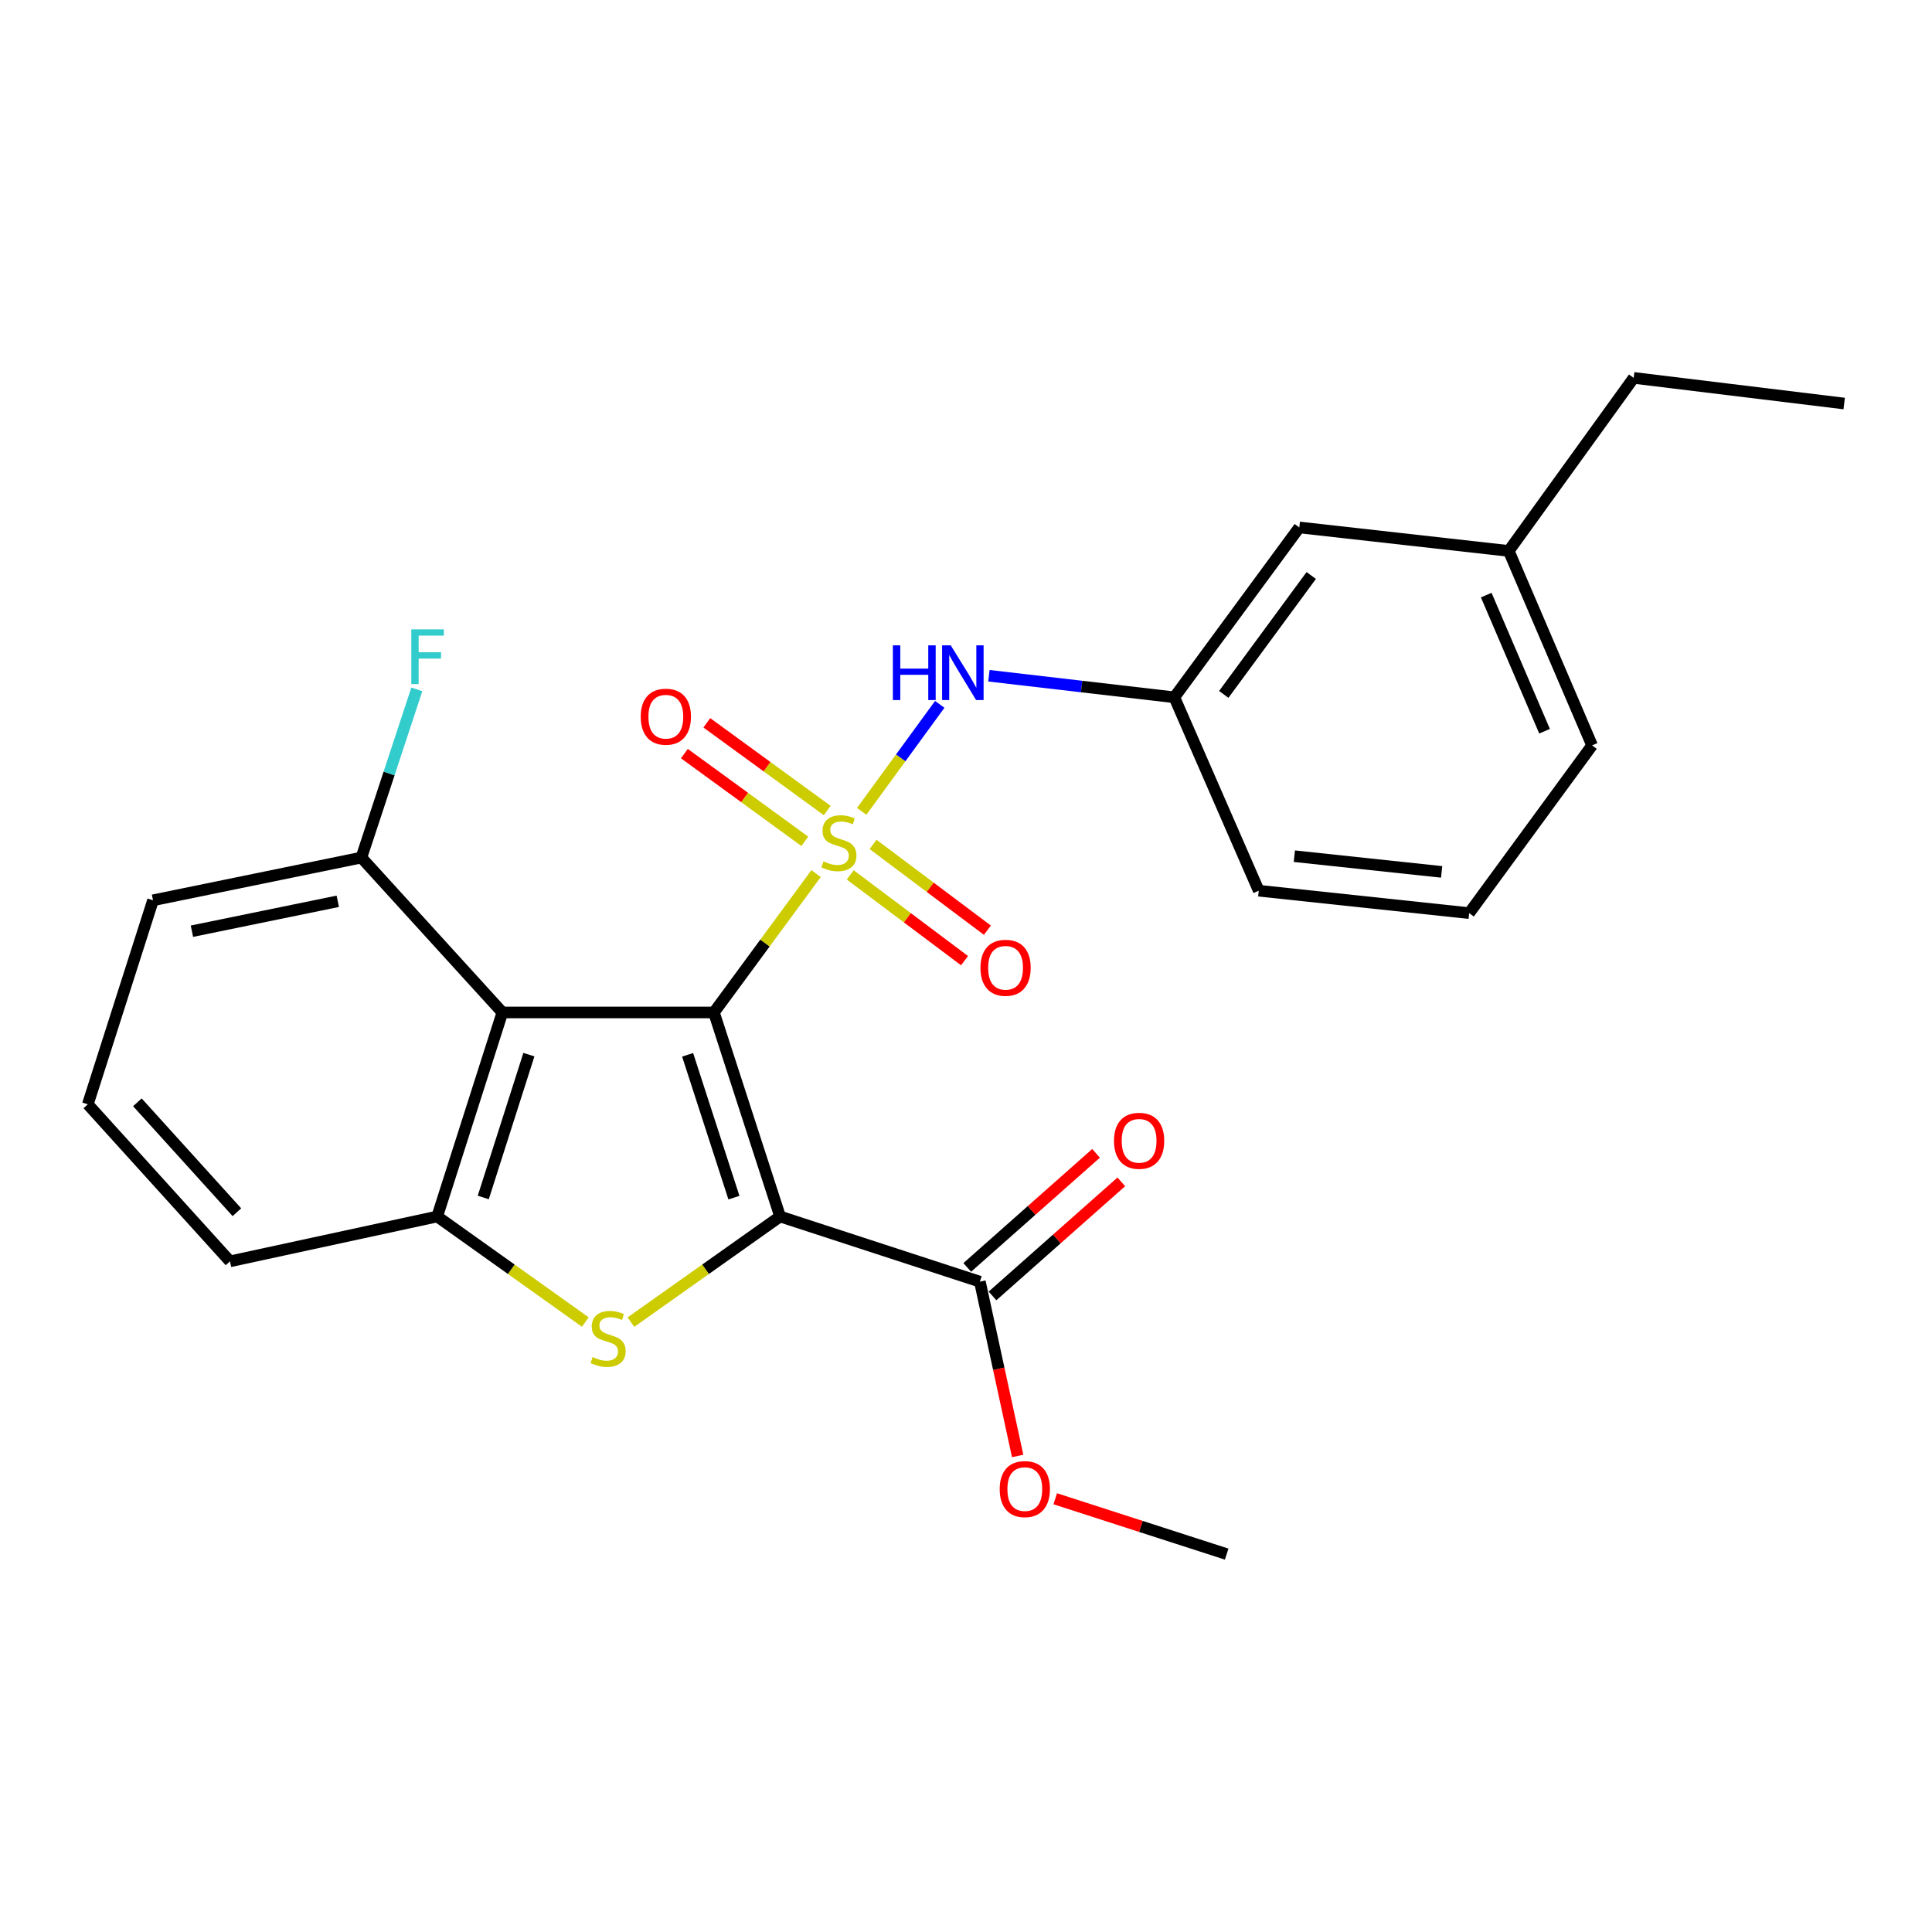 <?xml version='1.0' encoding='iso-8859-1'?>
<svg version='1.1' baseProfile='full'
              xmlns='http://www.w3.org/2000/svg'
                      xmlns:rdkit='http://www.rdkit.org/xml'
                      xmlns:xlink='http://www.w3.org/1999/xlink'
                  xml:space='preserve'
width='1000px' height='1000px' viewBox='0 0 1000 1000'>
<!-- END OF HEADER -->
<rect style='opacity:1.0;fill:#FFFFFF;stroke:none' width='1000' height='1000' x='0' y='0'> </rect>
<path class='bond-0' d='M 369.523,524.043 L 395.964,488.106' style='fill:none;fill-rule:evenodd;stroke:#000000;stroke-width:6px;stroke-linecap:butt;stroke-linejoin:miter;stroke-opacity:1' />
<path class='bond-0' d='M 395.964,488.106 L 422.405,452.169' style='fill:none;fill-rule:evenodd;stroke:#CCCC00;stroke-width:6px;stroke-linecap:butt;stroke-linejoin:miter;stroke-opacity:1' />
<path class='bond-1' d='M 369.523,524.043 L 403.774,629.656' style='fill:none;fill-rule:evenodd;stroke:#000000;stroke-width:6px;stroke-linecap:butt;stroke-linejoin:miter;stroke-opacity:1' />
<path class='bond-1' d='M 355.906,545.967 L 379.882,619.896' style='fill:none;fill-rule:evenodd;stroke:#000000;stroke-width:6px;stroke-linecap:butt;stroke-linejoin:miter;stroke-opacity:1' />
<path class='bond-3' d='M 369.523,524.043 L 260.032,524.043' style='fill:none;fill-rule:evenodd;stroke:#000000;stroke-width:6px;stroke-linecap:butt;stroke-linejoin:miter;stroke-opacity:1' />
<path class='bond-6' d='M 446.015,419.946 L 466.215,392.262' style='fill:none;fill-rule:evenodd;stroke:#CCCC00;stroke-width:6px;stroke-linecap:butt;stroke-linejoin:miter;stroke-opacity:1' />
<path class='bond-6' d='M 466.215,392.262 L 486.416,364.577' style='fill:none;fill-rule:evenodd;stroke:#0000FF;stroke-width:6px;stroke-linecap:butt;stroke-linejoin:miter;stroke-opacity:1' />
<path class='bond-7' d='M 428.167,419.52 L 397.005,396.826' style='fill:none;fill-rule:evenodd;stroke:#CCCC00;stroke-width:6px;stroke-linecap:butt;stroke-linejoin:miter;stroke-opacity:1' />
<path class='bond-7' d='M 397.005,396.826 L 365.844,374.131' style='fill:none;fill-rule:evenodd;stroke:#FF0000;stroke-width:6px;stroke-linecap:butt;stroke-linejoin:miter;stroke-opacity:1' />
<path class='bond-7' d='M 416.56,435.458 L 385.398,412.763' style='fill:none;fill-rule:evenodd;stroke:#CCCC00;stroke-width:6px;stroke-linecap:butt;stroke-linejoin:miter;stroke-opacity:1' />
<path class='bond-7' d='M 385.398,412.763 L 354.237,390.068' style='fill:none;fill-rule:evenodd;stroke:#FF0000;stroke-width:6px;stroke-linecap:butt;stroke-linejoin:miter;stroke-opacity:1' />
<path class='bond-8' d='M 440.074,452.84 L 469.656,475.035' style='fill:none;fill-rule:evenodd;stroke:#CCCC00;stroke-width:6px;stroke-linecap:butt;stroke-linejoin:miter;stroke-opacity:1' />
<path class='bond-8' d='M 469.656,475.035 L 499.239,497.229' style='fill:none;fill-rule:evenodd;stroke:#FF0000;stroke-width:6px;stroke-linecap:butt;stroke-linejoin:miter;stroke-opacity:1' />
<path class='bond-8' d='M 451.906,437.069 L 481.488,459.264' style='fill:none;fill-rule:evenodd;stroke:#CCCC00;stroke-width:6px;stroke-linecap:butt;stroke-linejoin:miter;stroke-opacity:1' />
<path class='bond-8' d='M 481.488,459.264 L 511.071,481.458' style='fill:none;fill-rule:evenodd;stroke:#FF0000;stroke-width:6px;stroke-linecap:butt;stroke-linejoin:miter;stroke-opacity:1' />
<path class='bond-2' d='M 403.774,629.656 L 365.168,656.994' style='fill:none;fill-rule:evenodd;stroke:#000000;stroke-width:6px;stroke-linecap:butt;stroke-linejoin:miter;stroke-opacity:1' />
<path class='bond-2' d='M 365.168,656.994 L 326.563,684.332' style='fill:none;fill-rule:evenodd;stroke:#CCCC00;stroke-width:6px;stroke-linecap:butt;stroke-linejoin:miter;stroke-opacity:1' />
<path class='bond-5' d='M 403.774,629.656 L 507.185,663.392' style='fill:none;fill-rule:evenodd;stroke:#000000;stroke-width:6px;stroke-linecap:butt;stroke-linejoin:miter;stroke-opacity:1' />
<path class='bond-25' d='M 302.96,684.287 L 264.628,656.971' style='fill:none;fill-rule:evenodd;stroke:#CCCC00;stroke-width:6px;stroke-linecap:butt;stroke-linejoin:miter;stroke-opacity:1' />
<path class='bond-25' d='M 264.628,656.971 L 226.296,629.656' style='fill:none;fill-rule:evenodd;stroke:#000000;stroke-width:6px;stroke-linecap:butt;stroke-linejoin:miter;stroke-opacity:1' />
<path class='bond-4' d='M 260.032,524.043 L 226.296,629.656' style='fill:none;fill-rule:evenodd;stroke:#000000;stroke-width:6px;stroke-linecap:butt;stroke-linejoin:miter;stroke-opacity:1' />
<path class='bond-4' d='M 273.753,545.884 L 250.137,619.813' style='fill:none;fill-rule:evenodd;stroke:#000000;stroke-width:6px;stroke-linecap:butt;stroke-linejoin:miter;stroke-opacity:1' />
<path class='bond-9' d='M 260.032,524.043 L 187.05,443.875' style='fill:none;fill-rule:evenodd;stroke:#000000;stroke-width:6px;stroke-linecap:butt;stroke-linejoin:miter;stroke-opacity:1' />
<path class='bond-15' d='M 226.296,629.656 L 119.04,652.866' style='fill:none;fill-rule:evenodd;stroke:#000000;stroke-width:6px;stroke-linecap:butt;stroke-linejoin:miter;stroke-opacity:1' />
<path class='bond-11' d='M 513.722,670.772 L 547.052,641.251' style='fill:none;fill-rule:evenodd;stroke:#000000;stroke-width:6px;stroke-linecap:butt;stroke-linejoin:miter;stroke-opacity:1' />
<path class='bond-11' d='M 547.052,641.251 L 580.383,611.73' style='fill:none;fill-rule:evenodd;stroke:#FF0000;stroke-width:6px;stroke-linecap:butt;stroke-linejoin:miter;stroke-opacity:1' />
<path class='bond-11' d='M 500.649,656.013 L 533.98,626.492' style='fill:none;fill-rule:evenodd;stroke:#000000;stroke-width:6px;stroke-linecap:butt;stroke-linejoin:miter;stroke-opacity:1' />
<path class='bond-11' d='M 533.98,626.492 L 567.311,596.971' style='fill:none;fill-rule:evenodd;stroke:#FF0000;stroke-width:6px;stroke-linecap:butt;stroke-linejoin:miter;stroke-opacity:1' />
<path class='bond-13' d='M 507.185,663.392 L 516.963,708.499' style='fill:none;fill-rule:evenodd;stroke:#000000;stroke-width:6px;stroke-linecap:butt;stroke-linejoin:miter;stroke-opacity:1' />
<path class='bond-13' d='M 516.963,708.499 L 526.741,753.606' style='fill:none;fill-rule:evenodd;stroke:#FF0000;stroke-width:6px;stroke-linecap:butt;stroke-linejoin:miter;stroke-opacity:1' />
<path class='bond-10' d='M 511.863,349.765 L 559.85,355.345' style='fill:none;fill-rule:evenodd;stroke:#0000FF;stroke-width:6px;stroke-linecap:butt;stroke-linejoin:miter;stroke-opacity:1' />
<path class='bond-10' d='M 559.85,355.345 L 607.837,360.924' style='fill:none;fill-rule:evenodd;stroke:#000000;stroke-width:6px;stroke-linecap:butt;stroke-linejoin:miter;stroke-opacity:1' />
<path class='bond-14' d='M 187.05,443.875 L 201.396,400.343' style='fill:none;fill-rule:evenodd;stroke:#000000;stroke-width:6px;stroke-linecap:butt;stroke-linejoin:miter;stroke-opacity:1' />
<path class='bond-14' d='M 201.396,400.343 L 215.743,356.812' style='fill:none;fill-rule:evenodd;stroke:#33CCCC;stroke-width:6px;stroke-linecap:butt;stroke-linejoin:miter;stroke-opacity:1' />
<path class='bond-19' d='M 187.05,443.875 L 79.202,465.99' style='fill:none;fill-rule:evenodd;stroke:#000000;stroke-width:6px;stroke-linecap:butt;stroke-linejoin:miter;stroke-opacity:1' />
<path class='bond-19' d='M 174.833,466.506 L 99.34,481.987' style='fill:none;fill-rule:evenodd;stroke:#000000;stroke-width:6px;stroke-linecap:butt;stroke-linejoin:miter;stroke-opacity:1' />
<path class='bond-12' d='M 607.837,360.924 L 672.517,273.001' style='fill:none;fill-rule:evenodd;stroke:#000000;stroke-width:6px;stroke-linecap:butt;stroke-linejoin:miter;stroke-opacity:1' />
<path class='bond-12' d='M 633.42,359.419 L 678.696,297.873' style='fill:none;fill-rule:evenodd;stroke:#000000;stroke-width:6px;stroke-linecap:butt;stroke-linejoin:miter;stroke-opacity:1' />
<path class='bond-20' d='M 607.837,360.924 L 651.53,461.028' style='fill:none;fill-rule:evenodd;stroke:#000000;stroke-width:6px;stroke-linecap:butt;stroke-linejoin:miter;stroke-opacity:1' />
<path class='bond-16' d='M 672.517,273.001 L 780.923,285.159' style='fill:none;fill-rule:evenodd;stroke:#000000;stroke-width:6px;stroke-linecap:butt;stroke-linejoin:miter;stroke-opacity:1' />
<path class='bond-23' d='M 546.184,775.754 L 590.554,790.08' style='fill:none;fill-rule:evenodd;stroke:#FF0000;stroke-width:6px;stroke-linecap:butt;stroke-linejoin:miter;stroke-opacity:1' />
<path class='bond-23' d='M 590.554,790.08 L 634.924,804.407' style='fill:none;fill-rule:evenodd;stroke:#000000;stroke-width:6px;stroke-linecap:butt;stroke-linejoin:miter;stroke-opacity:1' />
<path class='bond-26' d='M 119.04,652.866 L 45.455,571.592' style='fill:none;fill-rule:evenodd;stroke:#000000;stroke-width:6px;stroke-linecap:butt;stroke-linejoin:miter;stroke-opacity:1' />
<path class='bond-26' d='M 122.618,627.442 L 71.108,570.55' style='fill:none;fill-rule:evenodd;stroke:#000000;stroke-width:6px;stroke-linecap:butt;stroke-linejoin:miter;stroke-opacity:1' />
<path class='bond-22' d='M 780.923,285.159 L 845.592,195.593' style='fill:none;fill-rule:evenodd;stroke:#000000;stroke-width:6px;stroke-linecap:butt;stroke-linejoin:miter;stroke-opacity:1' />
<path class='bond-27' d='M 780.923,285.159 L 824.057,385.81' style='fill:none;fill-rule:evenodd;stroke:#000000;stroke-width:6px;stroke-linecap:butt;stroke-linejoin:miter;stroke-opacity:1' />
<path class='bond-27' d='M 769.271,308.023 L 799.465,378.479' style='fill:none;fill-rule:evenodd;stroke:#000000;stroke-width:6px;stroke-linecap:butt;stroke-linejoin:miter;stroke-opacity:1' />
<path class='bond-17' d='M 45.455,571.592 L 79.202,465.99' style='fill:none;fill-rule:evenodd;stroke:#000000;stroke-width:6px;stroke-linecap:butt;stroke-linejoin:miter;stroke-opacity:1' />
<path class='bond-18' d='M 760.44,472.638 L 651.53,461.028' style='fill:none;fill-rule:evenodd;stroke:#000000;stroke-width:6px;stroke-linecap:butt;stroke-linejoin:miter;stroke-opacity:1' />
<path class='bond-18' d='M 746.193,451.292 L 669.956,443.164' style='fill:none;fill-rule:evenodd;stroke:#000000;stroke-width:6px;stroke-linecap:butt;stroke-linejoin:miter;stroke-opacity:1' />
<path class='bond-21' d='M 760.44,472.638 L 824.057,385.81' style='fill:none;fill-rule:evenodd;stroke:#000000;stroke-width:6px;stroke-linecap:butt;stroke-linejoin:miter;stroke-opacity:1' />
<path class='bond-24' d='M 845.592,195.593 L 954.545,208.869' style='fill:none;fill-rule:evenodd;stroke:#000000;stroke-width:6px;stroke-linecap:butt;stroke-linejoin:miter;stroke-opacity:1' />
<path  class='atom-1' d='M 426.214 445.84
Q 426.534 445.96, 427.854 446.52
Q 429.174 447.08, 430.614 447.44
Q 432.094 447.76, 433.534 447.76
Q 436.214 447.76, 437.774 446.48
Q 439.334 445.16, 439.334 442.88
Q 439.334 441.32, 438.534 440.36
Q 437.774 439.4, 436.574 438.88
Q 435.374 438.36, 433.374 437.76
Q 430.854 437, 429.334 436.28
Q 427.854 435.56, 426.774 434.04
Q 425.734 432.52, 425.734 429.96
Q 425.734 426.4, 428.134 424.2
Q 430.574 422, 435.374 422
Q 438.654 422, 442.374 423.56
L 441.454 426.64
Q 438.054 425.24, 435.494 425.24
Q 432.734 425.24, 431.214 426.4
Q 429.694 427.52, 429.734 429.48
Q 429.734 431, 430.494 431.92
Q 431.294 432.84, 432.414 433.36
Q 433.574 433.88, 435.494 434.48
Q 438.054 435.28, 439.574 436.08
Q 441.094 436.88, 442.174 438.52
Q 443.294 440.12, 443.294 442.88
Q 443.294 446.8, 440.654 448.92
Q 438.054 451, 433.694 451
Q 431.174 451, 429.254 450.44
Q 427.374 449.92, 425.134 449
L 426.214 445.84
' fill='#CCCC00'/>
<path  class='atom-3' d='M 306.756 702.413
Q 307.076 702.533, 308.396 703.093
Q 309.716 703.653, 311.156 704.013
Q 312.636 704.333, 314.076 704.333
Q 316.756 704.333, 318.316 703.053
Q 319.876 701.733, 319.876 699.453
Q 319.876 697.893, 319.076 696.933
Q 318.316 695.973, 317.116 695.453
Q 315.916 694.933, 313.916 694.333
Q 311.396 693.573, 309.876 692.853
Q 308.396 692.133, 307.316 690.613
Q 306.276 689.093, 306.276 686.533
Q 306.276 682.973, 308.676 680.773
Q 311.116 678.573, 315.916 678.573
Q 319.196 678.573, 322.916 680.133
L 321.996 683.213
Q 318.596 681.813, 316.036 681.813
Q 313.276 681.813, 311.756 682.973
Q 310.236 684.093, 310.276 686.053
Q 310.276 687.573, 311.036 688.493
Q 311.836 689.413, 312.956 689.933
Q 314.116 690.453, 316.036 691.053
Q 318.596 691.853, 320.116 692.653
Q 321.636 693.453, 322.716 695.093
Q 323.836 696.693, 323.836 699.453
Q 323.836 703.373, 321.196 705.493
Q 318.596 707.573, 314.236 707.573
Q 311.716 707.573, 309.796 707.013
Q 307.916 706.493, 305.676 705.573
L 306.756 702.413
' fill='#CCCC00'/>
<path  class='atom-7' d='M 462.148 334.036
L 465.988 334.036
L 465.988 346.076
L 480.468 346.076
L 480.468 334.036
L 484.308 334.036
L 484.308 362.356
L 480.468 362.356
L 480.468 349.276
L 465.988 349.276
L 465.988 362.356
L 462.148 362.356
L 462.148 334.036
' fill='#0000FF'/>
<path  class='atom-7' d='M 492.108 334.036
L 501.388 349.036
Q 502.308 350.516, 503.788 353.196
Q 505.268 355.876, 505.348 356.036
L 505.348 334.036
L 509.108 334.036
L 509.108 362.356
L 505.228 362.356
L 495.268 345.956
Q 494.108 344.036, 492.868 341.836
Q 491.668 339.636, 491.308 338.956
L 491.308 362.356
L 487.628 362.356
L 487.628 334.036
L 492.108 334.036
' fill='#0000FF'/>
<path  class='atom-8' d='M 331.637 370.961
Q 331.637 364.161, 334.997 360.361
Q 338.357 356.561, 344.637 356.561
Q 350.917 356.561, 354.277 360.361
Q 357.637 364.161, 357.637 370.961
Q 357.637 377.841, 354.237 381.761
Q 350.837 385.641, 344.637 385.641
Q 338.397 385.641, 334.997 381.761
Q 331.637 377.881, 331.637 370.961
M 344.637 382.441
Q 348.957 382.441, 351.277 379.561
Q 353.637 376.641, 353.637 370.961
Q 353.637 365.401, 351.277 362.601
Q 348.957 359.761, 344.637 359.761
Q 340.317 359.761, 337.957 362.561
Q 335.637 365.361, 335.637 370.961
Q 335.637 376.681, 337.957 379.561
Q 340.317 382.441, 344.637 382.441
' fill='#FF0000'/>
<path  class='atom-9' d='M 507.483 500.923
Q 507.483 494.123, 510.843 490.323
Q 514.203 486.523, 520.483 486.523
Q 526.763 486.523, 530.123 490.323
Q 533.483 494.123, 533.483 500.923
Q 533.483 507.803, 530.083 511.723
Q 526.683 515.603, 520.483 515.603
Q 514.243 515.603, 510.843 511.723
Q 507.483 507.843, 507.483 500.923
M 520.483 512.403
Q 524.803 512.403, 527.123 509.523
Q 529.483 506.603, 529.483 500.923
Q 529.483 495.363, 527.123 492.563
Q 524.803 489.723, 520.483 489.723
Q 516.163 489.723, 513.803 492.523
Q 511.483 495.323, 511.483 500.923
Q 511.483 506.643, 513.803 509.523
Q 516.163 512.403, 520.483 512.403
' fill='#FF0000'/>
<path  class='atom-12' d='M 576.599 590.479
Q 576.599 583.679, 579.959 579.879
Q 583.319 576.079, 589.599 576.079
Q 595.879 576.079, 599.239 579.879
Q 602.599 583.679, 602.599 590.479
Q 602.599 597.359, 599.199 601.279
Q 595.799 605.159, 589.599 605.159
Q 583.359 605.159, 579.959 601.279
Q 576.599 597.399, 576.599 590.479
M 589.599 601.959
Q 593.919 601.959, 596.239 599.079
Q 598.599 596.159, 598.599 590.479
Q 598.599 584.919, 596.239 582.119
Q 593.919 579.279, 589.599 579.279
Q 585.279 579.279, 582.919 582.079
Q 580.599 584.879, 580.599 590.479
Q 580.599 596.199, 582.919 599.079
Q 585.279 601.959, 589.599 601.959
' fill='#FF0000'/>
<path  class='atom-14' d='M 517.44 770.75
Q 517.44 763.95, 520.8 760.15
Q 524.16 756.35, 530.44 756.35
Q 536.72 756.35, 540.08 760.15
Q 543.44 763.95, 543.44 770.75
Q 543.44 777.63, 540.04 781.55
Q 536.64 785.43, 530.44 785.43
Q 524.2 785.43, 520.8 781.55
Q 517.44 777.67, 517.44 770.75
M 530.44 782.23
Q 534.76 782.23, 537.08 779.35
Q 539.44 776.43, 539.44 770.75
Q 539.44 765.19, 537.08 762.39
Q 534.76 759.55, 530.44 759.55
Q 526.12 759.55, 523.76 762.35
Q 521.44 765.15, 521.44 770.75
Q 521.44 776.47, 523.76 779.35
Q 526.12 782.23, 530.44 782.23
' fill='#FF0000'/>
<path  class='atom-15' d='M 212.892 325.756
L 229.732 325.756
L 229.732 328.996
L 216.692 328.996
L 216.692 337.596
L 228.292 337.596
L 228.292 340.876
L 216.692 340.876
L 216.692 354.076
L 212.892 354.076
L 212.892 325.756
' fill='#33CCCC'/>
</svg>
